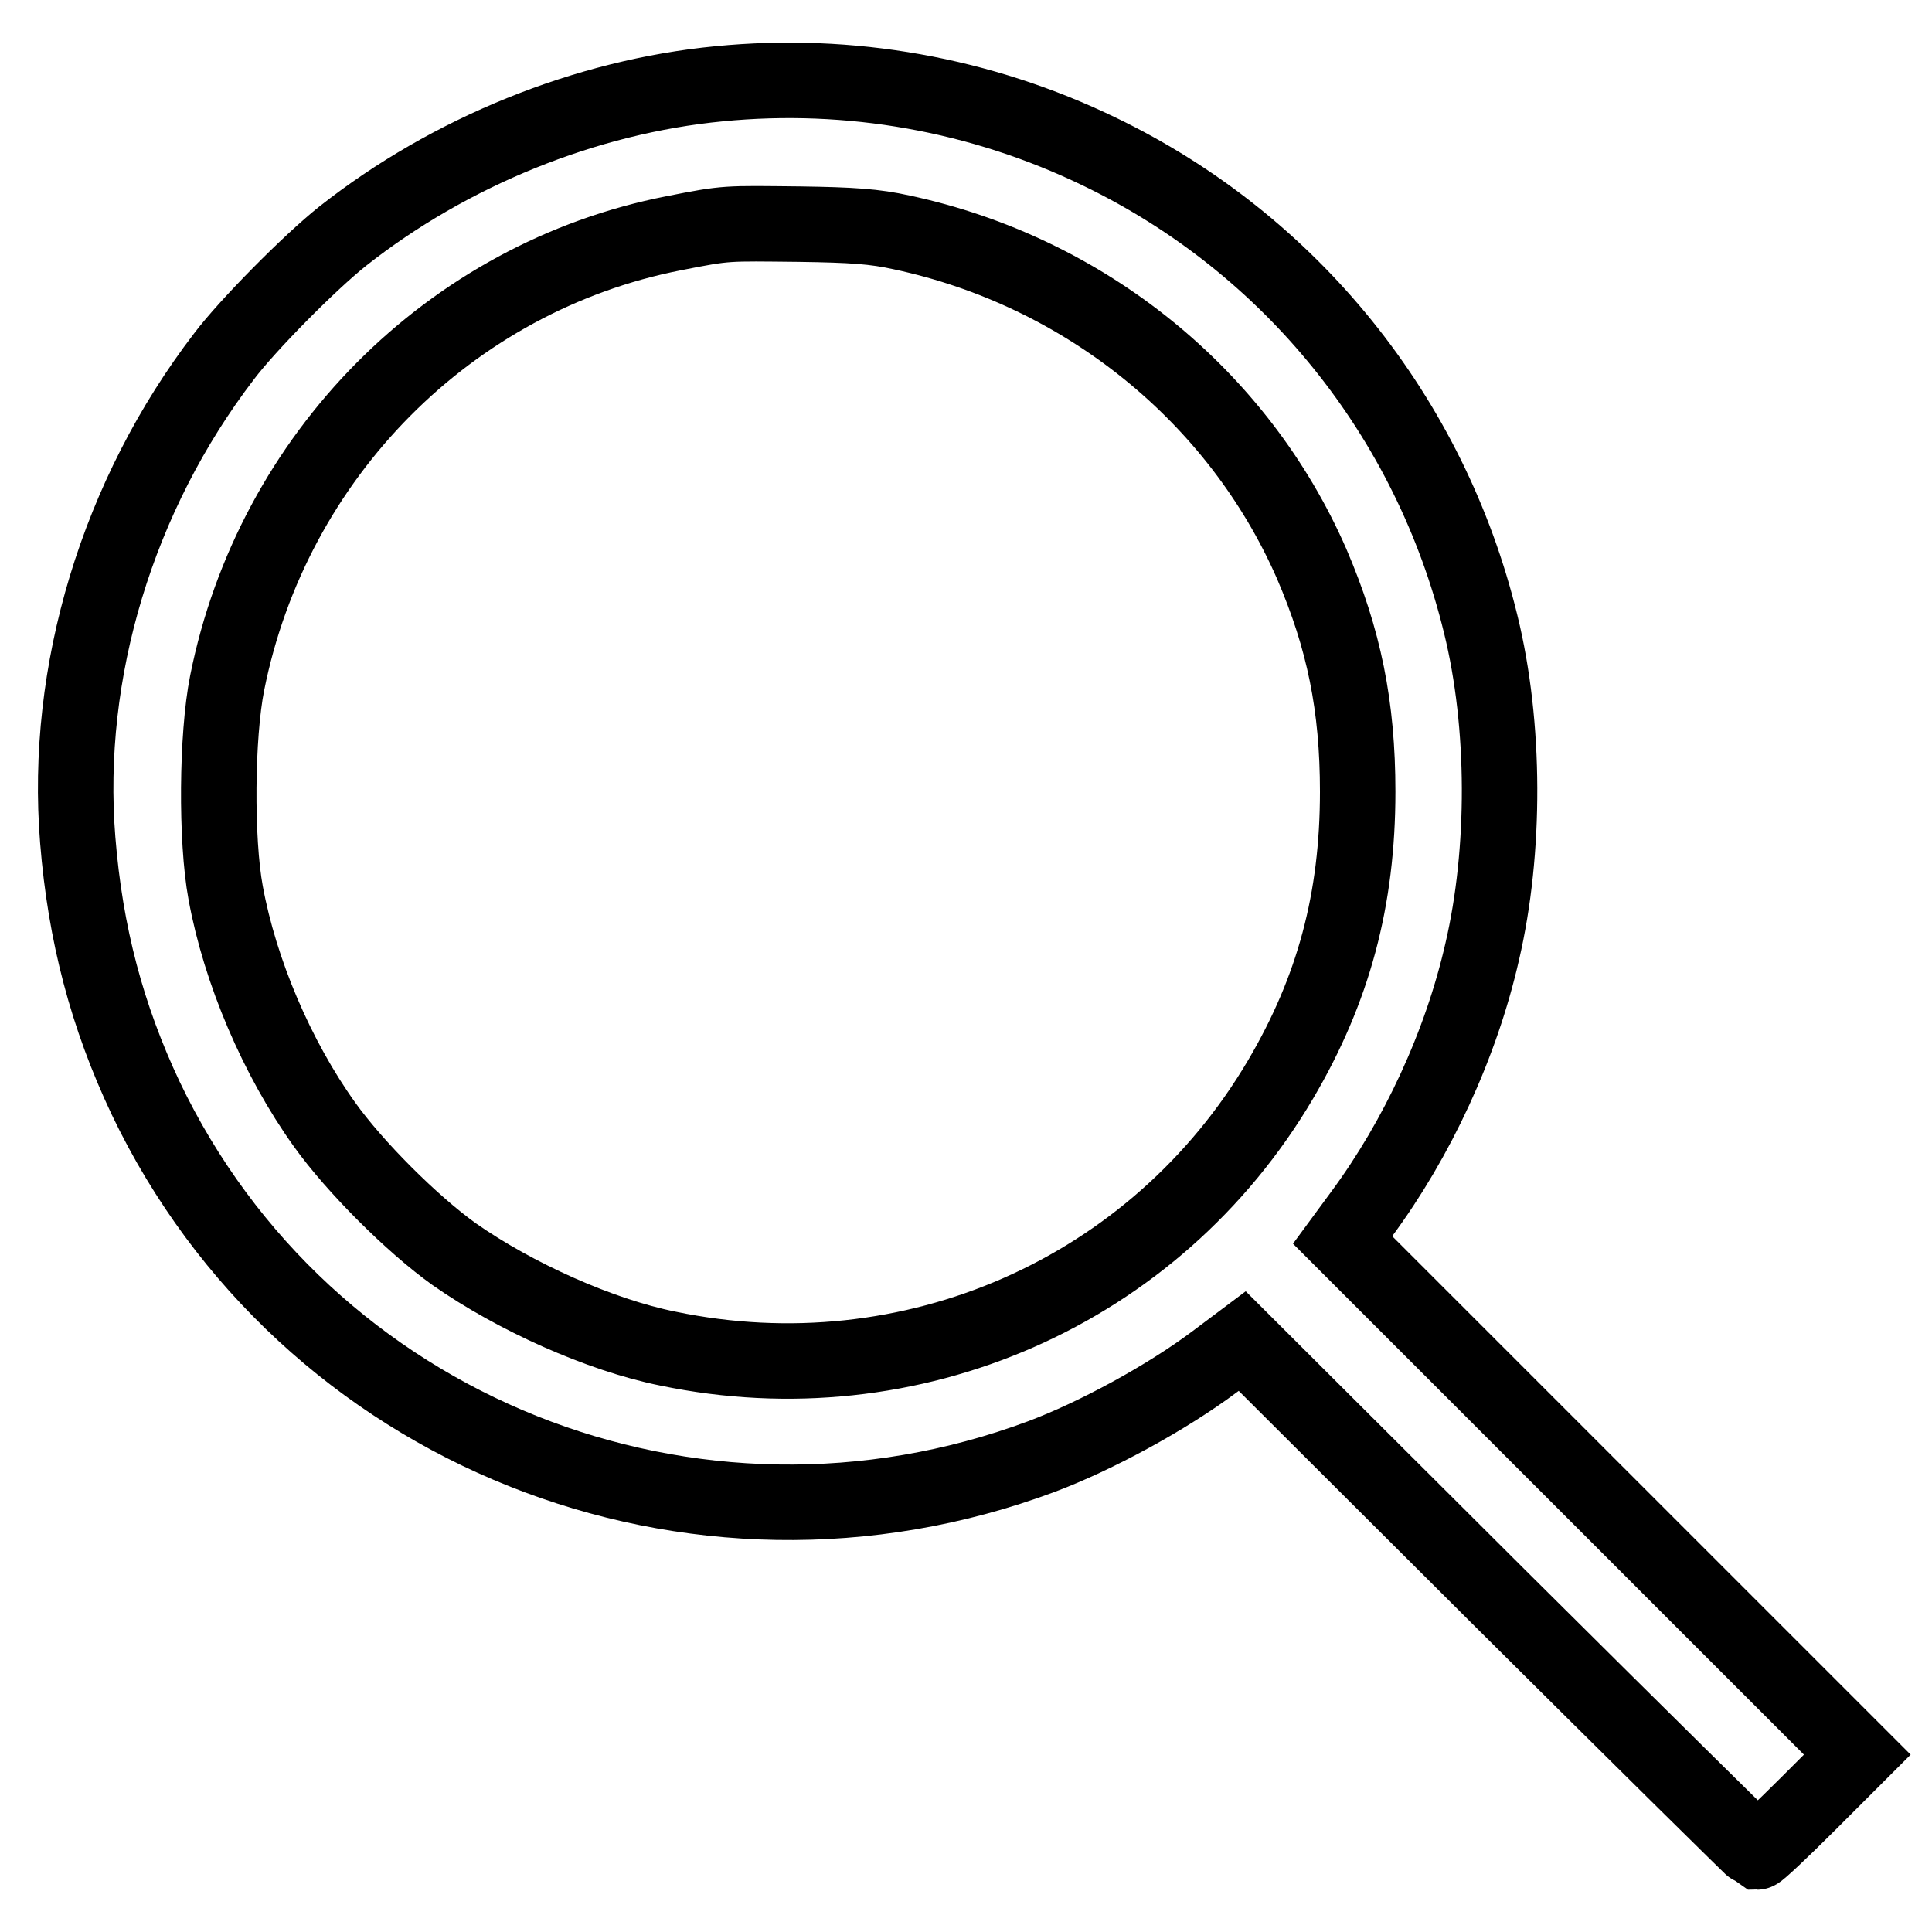 <?xml version="1.0" encoding="utf-8"?>
<!-- Svg Vector Icons : http://www.onlinewebfonts.com/icon -->
<!DOCTYPE svg PUBLIC "-//W3C//DTD SVG 1.1//EN" "http://www.w3.org/Graphics/SVG/1.1/DTD/svg11.dtd">
<svg version="1.1" xmlns="http://www.w3.org/2000/svg" xmlns:xlink="http://www.w3.org/1999/xlink" x="0px" y="0px" viewBox="0 0 256 256" enable-background="new 0 0 256 256" xml:space="preserve">
<g><g><g><path stroke-width="10" fill-opacity="0" stroke="#000000"  d="M95.3,11.1c-17.7,1.7-35.7,9-49.9,20.2C41,34.8,32.8,43.1,29.7,47.2C15.6,65.6,8.5,89,10.3,111.3c1,12.5,3.9,23.4,9,34.2C40.4,189.7,91.9,210.2,138,193c7.2-2.7,16.6-7.8,23-12.6l3.6-2.7l33.9,33.8c18.7,18.6,34.1,33.8,34.3,33.9c0.2,0,3.2-2.8,6.8-6.4l6.5-6.5l-34.1-34.1l-34.1-34.1l2.5-3.4c7.4-10,13.2-22.5,16-34.8c3.1-13.3,3.1-30-0.2-43.4c-6.7-27.5-25.2-50.4-50.5-62.6C130,12.5,112.6,9.4,95.3,11.1z M119.5,30.8c24.3,5.2,44.6,21.7,54.3,43.9c4.3,10,6.1,18.9,6.1,30.2c0,14.3-3.2,26.2-10.2,38.1c-16.6,28.2-49,42.4-81.2,35.7c-9-1.8-20.3-6.9-28.3-12.5c-5.6-4-13.2-11.6-17.2-17.2c-6.3-8.8-11.2-20.3-13.1-30.7c-1.3-7-1.2-20.8,0.2-27.8c6-30.1,29.5-53.8,59.2-59.6c7.1-1.4,6.8-1.3,16.6-1.2C112.9,29.8,115.9,30,119.5,30.8z"/></g></g></g>
</svg>
